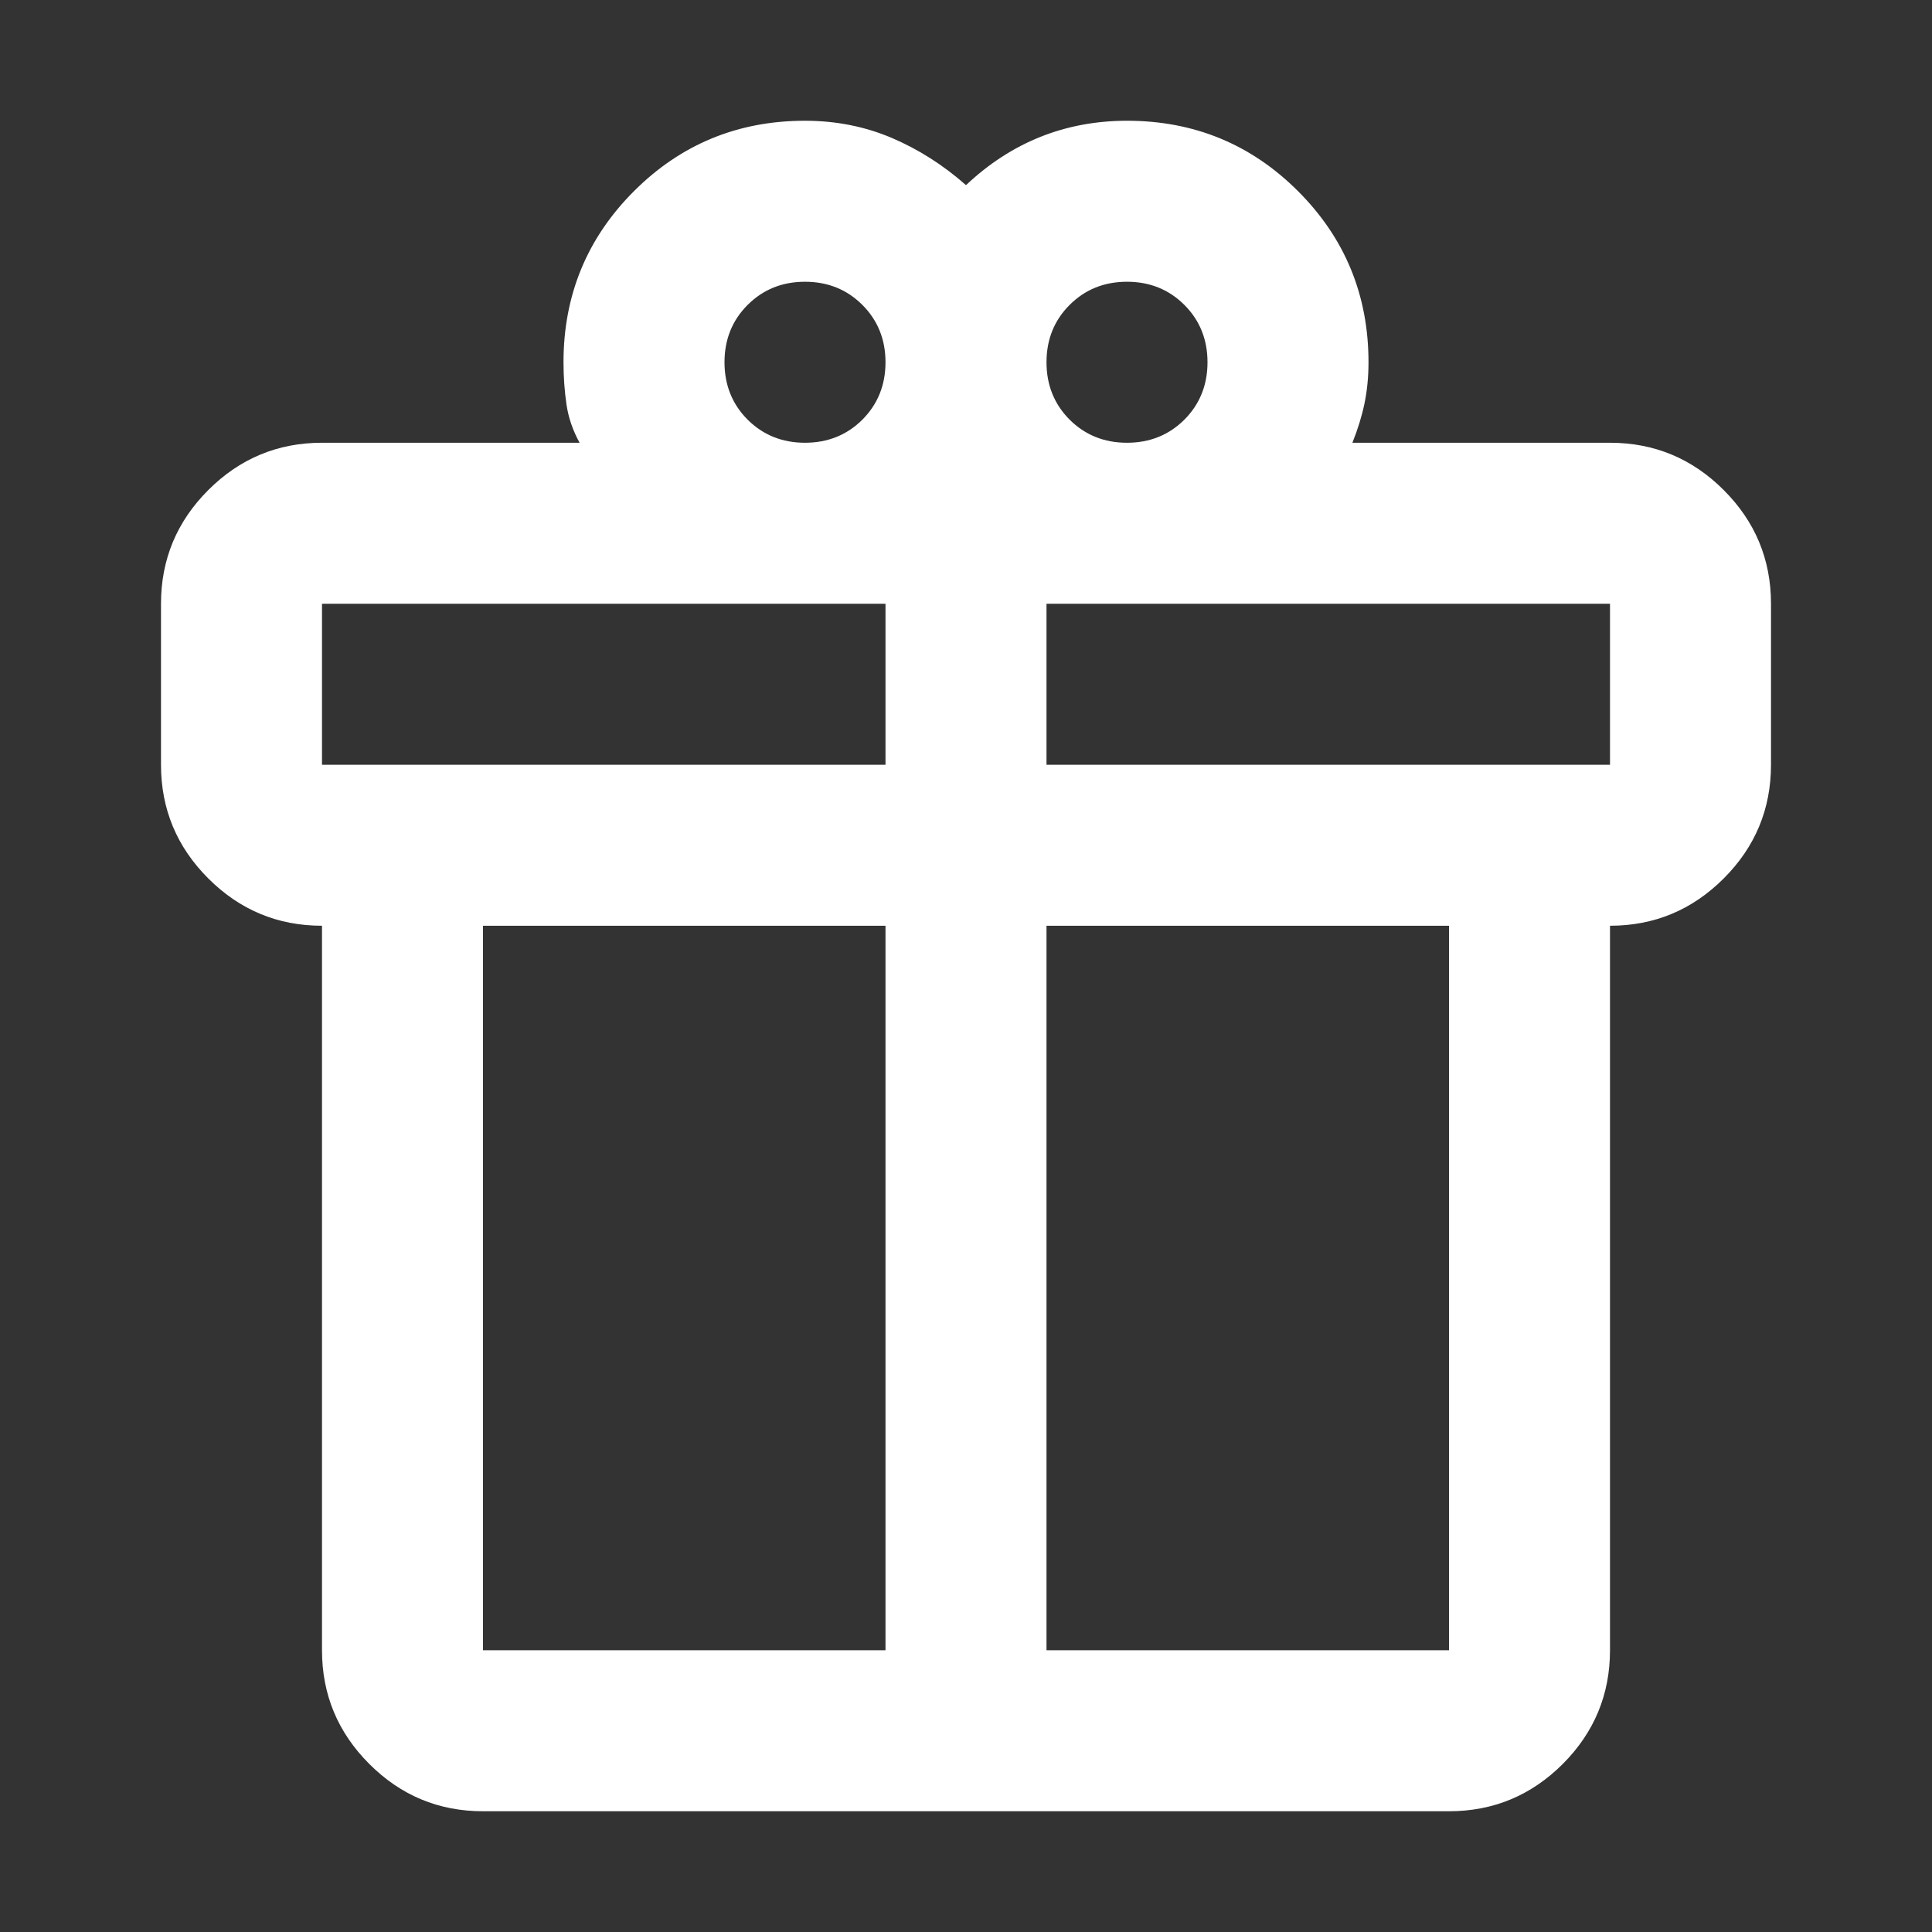 <svg width="24" height="24" viewBox="0 0 24 24" fill="none" xmlns="http://www.w3.org/2000/svg">
<rect x="0" y="0" width="24" height="24" fill="#333333" stroke="none"/>
<path d="M4 20.5V11.5C3.45 11.5 2.979 11.304 2.587 10.912C2.196 10.521 2 10.05 2 9.5V7.5C2 6.95 2.196 6.479 2.587 6.088C2.979 5.696 3.45 5.5 4 5.5H7.2C7.117 5.35 7.062 5.192 7.037 5.025C7.013 4.858 7 4.683 7 4.5C7 3.667 7.292 2.958 7.875 2.375C8.458 1.792 9.167 1.5 10 1.5C10.383 1.5 10.742 1.571 11.075 1.712C11.408 1.854 11.717 2.05 12 2.3C12.283 2.033 12.592 1.833 12.925 1.7C13.258 1.567 13.617 1.5 14 1.5C14.833 1.5 15.542 1.792 16.125 2.375C16.708 2.958 17 3.667 17 4.5C17 4.683 16.983 4.854 16.95 5.013C16.917 5.171 16.867 5.333 16.8 5.5H20C20.55 5.5 21.021 5.696 21.413 6.088C21.804 6.479 22 6.95 22 7.5V9.5C22 10.05 21.804 10.521 21.413 10.912C21.021 11.304 20.55 11.5 20 11.5V20.5C20 21.05 19.804 21.521 19.413 21.913C19.021 22.304 18.55 22.5 18 22.5H6C5.45 22.5 4.979 22.304 4.588 21.913C4.196 21.521 4 21.05 4 20.5ZM14 3.5C13.717 3.5 13.479 3.596 13.287 3.788C13.096 3.979 13 4.217 13 4.5C13 4.783 13.096 5.021 13.287 5.213C13.479 5.404 13.717 5.5 14 5.5C14.283 5.5 14.521 5.404 14.713 5.213C14.904 5.021 15 4.783 15 4.5C15 4.217 14.904 3.979 14.713 3.788C14.521 3.596 14.283 3.5 14 3.5ZM9 4.5C9 4.783 9.096 5.021 9.287 5.213C9.479 5.404 9.717 5.5 10 5.5C10.283 5.5 10.521 5.404 10.713 5.213C10.904 5.021 11 4.783 11 4.5C11 4.217 10.904 3.979 10.713 3.788C10.521 3.596 10.283 3.5 10 3.5C9.717 3.5 9.479 3.596 9.287 3.788C9.096 3.979 9 4.217 9 4.5ZM4 7.5V9.5H11V7.5H4ZM11 20.5V11.5H6V20.5H11ZM13 20.5H18V11.5H13V20.5ZM20 9.5V7.5H13V9.5H20Z" fill="white"/>
</svg>
